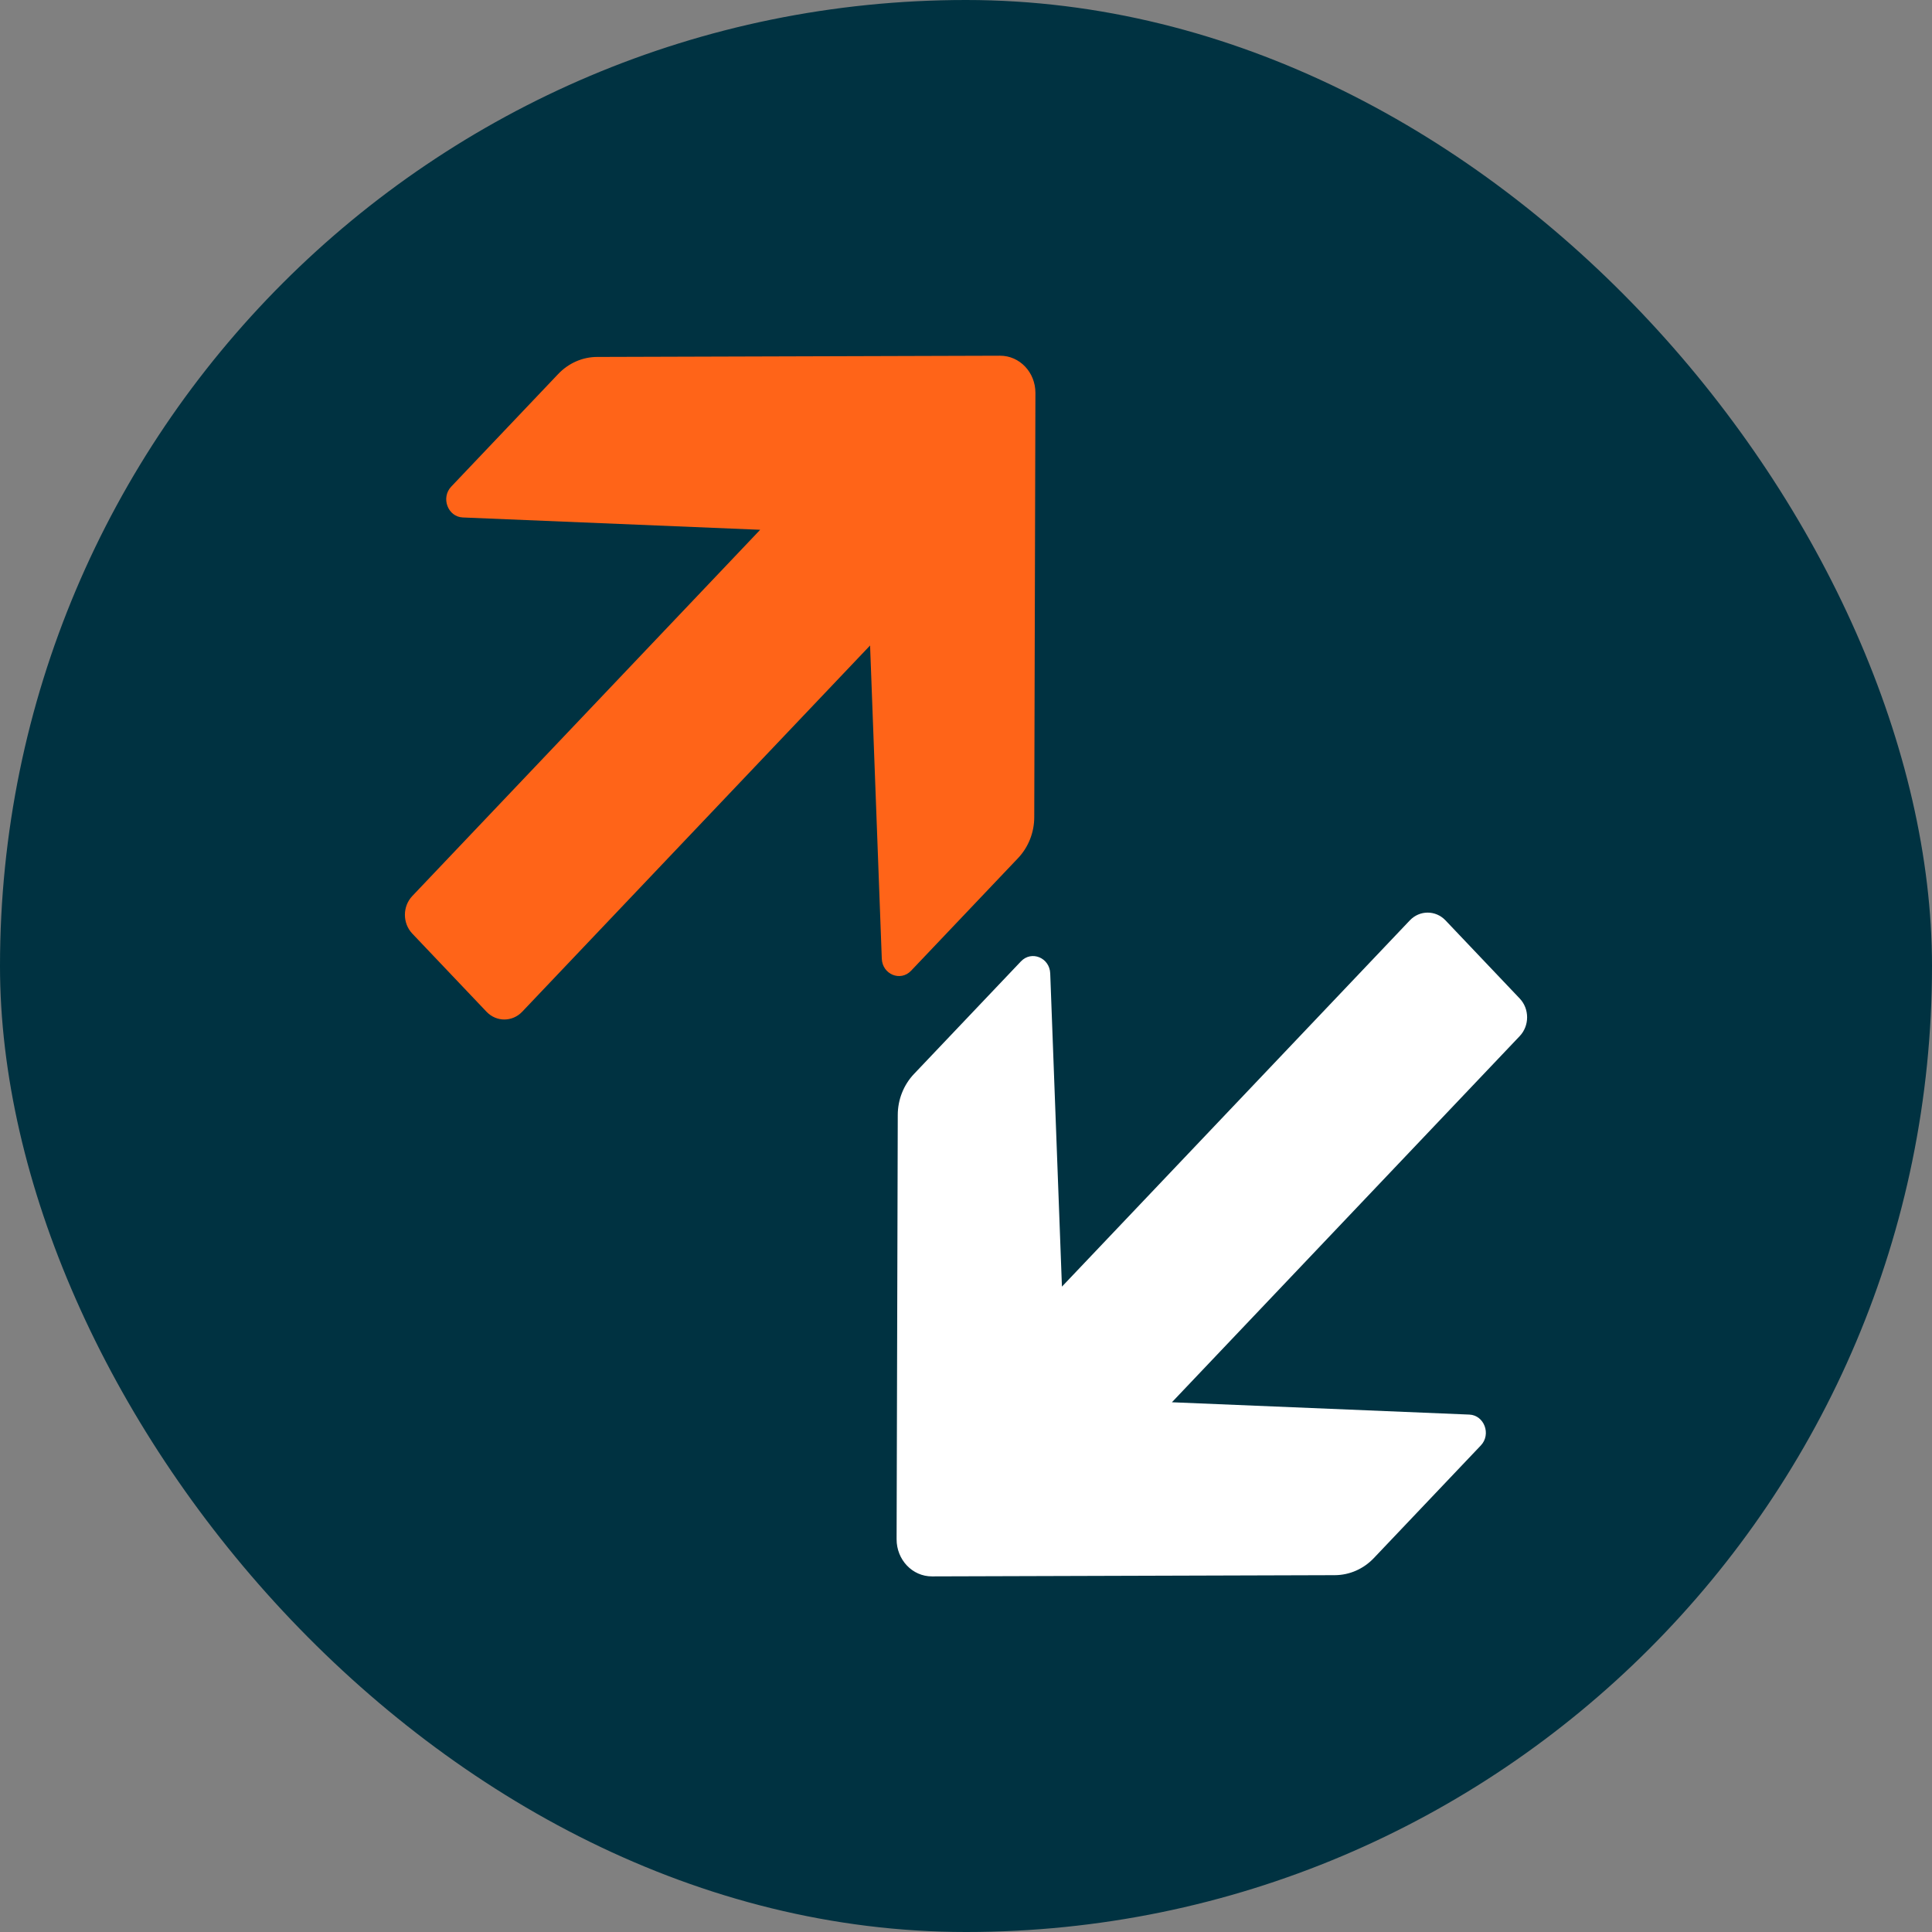 <svg xmlns="http://www.w3.org/2000/svg" viewBox="0 0 512 512"><rect x="0" y="0" width="512" height="512" fill="#808080" stroke="none"/><style>.bg{fill:#003241} @media(prefers-color-scheme:light){.bg{fill:#003241}} @media(prefers-color-scheme:dark){.bg{fill:#e6e4da}} .arrow{fill:#fff} @media(prefers-color-scheme:light){.arrow{fill:#fff}} @media(prefers-color-scheme:dark){.arrow{fill:#003241}}</style><rect class="bg" width="512" height="512" rx="256" fill="#003241"/><path class="arrow" d="M373.615 243.914L281.424 340.971L278.321 257.973C278.167 253.804 273.367 251.819 270.556 254.778L242.22 284.61C239.477 287.498 237.917 291.414 237.917 295.492L237.608 407.889C237.591 413.357 241.791 417.778 246.985 417.76L353.747 417.436C357.639 417.418 361.341 415.793 364.084 412.906L392.437 383.056C395.232 380.115 393.346 375.061 389.403 374.881L310.566 371.614L402.74 274.576C405.346 271.833 405.363 267.375 402.74 264.614L383.043 243.878C380.438 241.171 376.221 241.171 373.615 243.914Z"/><path d="M138.39 268.116L230.581 171.059L233.684 254.057C233.838 258.226 238.638 260.211 241.449 257.251L269.786 227.42C272.528 224.532 274.088 220.616 274.088 216.537L274.397 104.141C274.414 98.673 270.214 94.251 265.02 94.269L158.258 94.594C154.384 94.594 150.664 96.237 147.921 99.124L119.585 128.956C116.791 131.897 118.676 136.95 122.619 137.131L201.456 140.397L109.265 237.454C106.66 240.197 106.643 244.655 109.265 247.416L128.962 268.152C131.567 270.859 135.784 270.859 138.39 268.116Z" fill="#FF6418"/></svg>